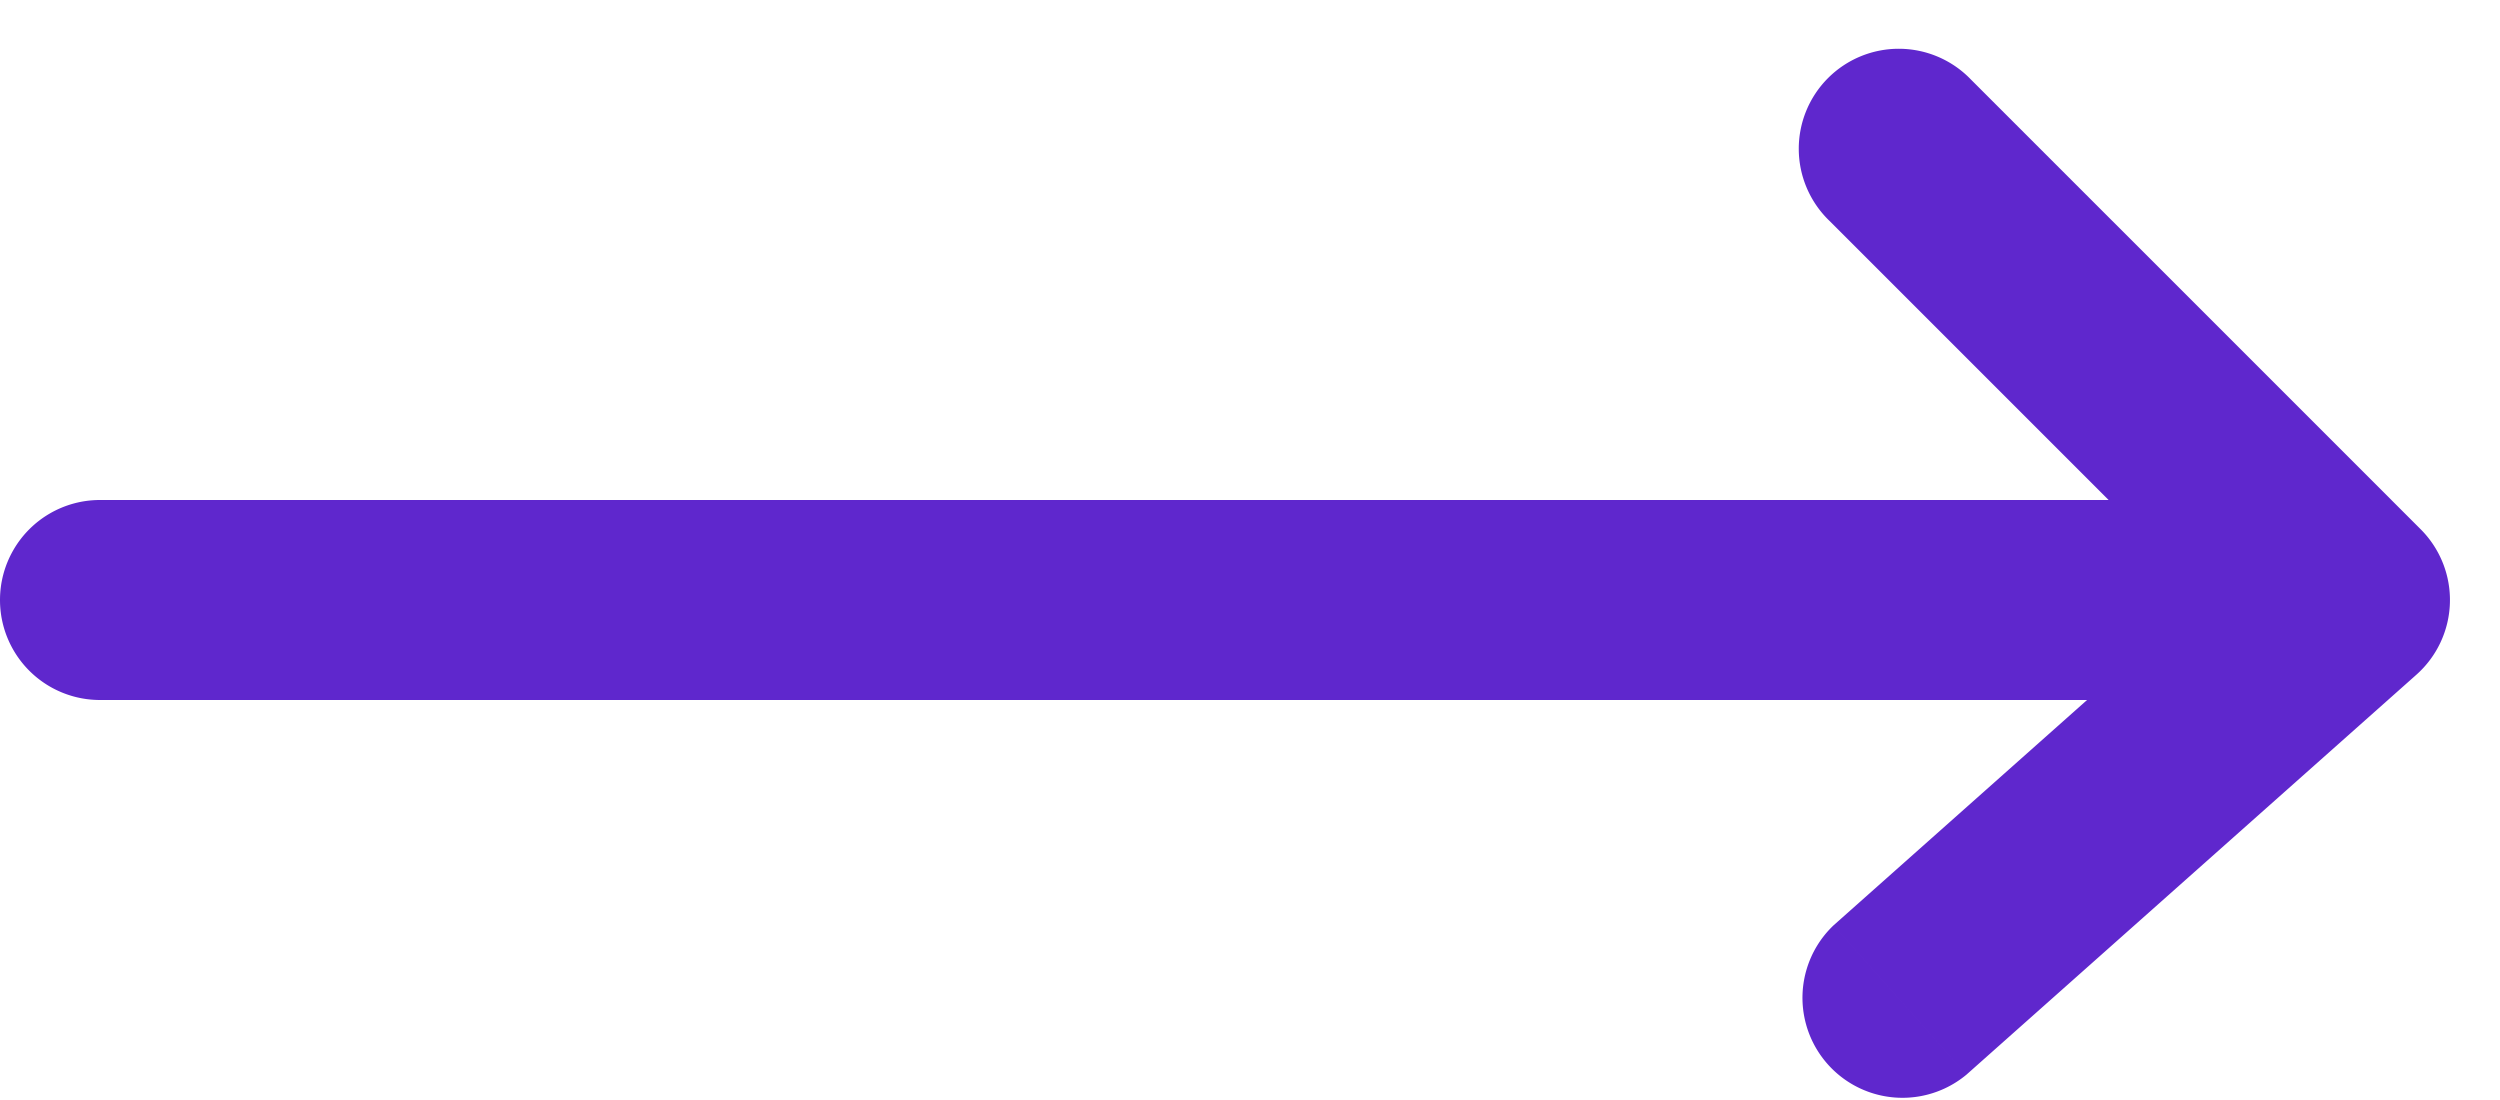 <svg width="25" height="11" fill="#5F27CD" xmlns="http://www.w3.org/2000/svg"><path d="M1 5a1 1 0 0 0 0 2V5zm22.5 1l.664.747a1 1 0 0 0 .043-1.454L23.5 6zM19.707.793a1 1 0 1 0-1.414 1.414L19.707.793zm-1.371 8.46a1 1 0 0 0 1.328 1.494l-1.328-1.494zM1 7h22.5V5H1v2zm17.293-4.793l4.5 4.5 1.414-1.414-4.5-4.5-1.414 1.414zm1.371 8.54l4.5-4-1.328-1.494-4.5 4 1.328 1.494z" fill="#5F27CD"/></svg>
